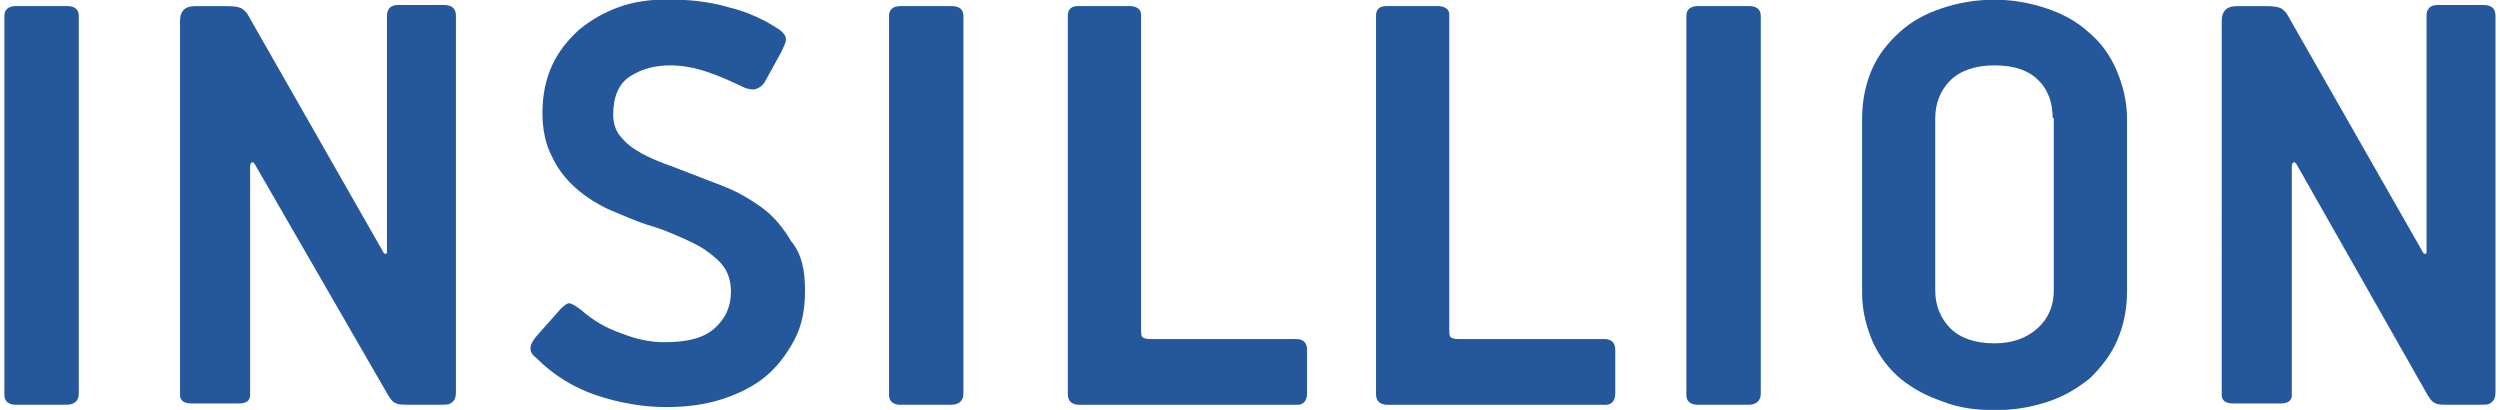 <?xml version="1.0" encoding="utf-8"?>
<!-- Generator: Adobe Illustrator 24.2.3, SVG Export Plug-In . SVG Version: 6.00 Build 0)  -->
<svg version="1.1" id="Layer_1" xmlns="http://www.w3.org/2000/svg" xmlns:xlink="http://www.w3.org/1999/xlink" x="0px" y="0px"
	 viewBox="0 0 244 40" style="enable-background:new 0 0 244 40;" xml:space="preserve">
<style type="text/css">
	.st0{fill:#24589B;}
</style>
<g>
	<path class="st0" d="M1.59,39.51c-0.74,0-1.16-0.32-1.16-0.95V1.54c0-0.63,0.42-0.95,1.16-0.95h4.94c0.74,0,1.16,0.32,1.16,0.95
		v36.91c0,0.63-0.42,1.05-1.16,1.05H1.59z"/>
	<path class="st0" d="M22.31,0.6c0.63,0,1.05,0.11,1.26,0.21c0.32,0.21,0.53,0.42,0.74,0.84l13.14,23.03
		c0.07,0.07,0.14,0.11,0.21,0.11l0.11-0.11V1.54c0-0.63,0.32-1.05,1.05-1.05h4.52c0.74,0,1.16,0.32,1.16,1.05v36.7
		c0,0.53-0.11,0.84-0.42,1.05c-0.21,0.21-0.53,0.21-0.95,0.21h-3.26c-0.53,0-0.95,0-1.16-0.11c-0.32-0.11-0.53-0.32-0.84-0.84
		l-12.93-22.4c-0.11-0.21-0.21-0.32-0.32-0.32s-0.21,0.21-0.21,0.42v22.29c0,0.63-0.42,0.84-1.16,0.84h-4.52
		c-0.84,0-1.16-0.32-1.16-0.84V2.07c0-1.05,0.53-1.47,1.47-1.47L22.31,0.6L22.31,0.6z"/>
	<path class="st0" d="M78.57,28.36c0,1.89-0.32,3.47-1.05,4.84c-0.74,1.37-1.68,2.63-2.84,3.58c-1.16,0.95-2.63,1.68-4.31,2.21
		c-1.68,0.53-3.47,0.74-5.36,0.74c-2.31,0-4.63-0.42-6.83-1.16s-4.21-2-5.78-3.58c-0.42-0.32-0.63-0.63-0.63-0.95
		s0.11-0.63,0.53-1.16l2.42-2.73c0.42-0.42,0.74-0.63,0.95-0.53c0.32,0.11,0.63,0.32,1.05,0.63c1.05,0.95,2.42,1.79,4,2.31
		c1.58,0.63,2.94,0.84,4.1,0.84c2.31,0,3.89-0.42,4.94-1.37c1.05-0.95,1.58-2.1,1.58-3.58c0-0.84-0.21-1.68-0.63-2.31
		c-0.42-0.63-1.05-1.16-1.79-1.68c-0.74-0.53-1.68-0.95-2.63-1.37c-0.95-0.42-2-0.84-3.15-1.16c-1.26-0.42-2.42-0.95-3.68-1.47
		c-1.16-0.53-2.31-1.26-3.26-2.1c-0.95-0.84-1.79-1.89-2.31-3.05c-0.63-1.16-0.95-2.63-0.95-4.31s0.32-3.26,0.95-4.63
		c0.63-1.37,1.58-2.52,2.63-3.47c1.16-0.95,2.42-1.68,3.89-2.21c1.47-0.53,3.05-0.74,4.73-0.74c2.1,0,4.1,0.21,5.89,0.74
		c1.79,0.42,3.47,1.16,5.05,2.21c0.42,0.32,0.63,0.63,0.63,0.95s-0.21,0.63-0.42,1.16l-1.68,3.05c-0.21,0.32-0.53,0.53-0.84,0.63
		c-0.31,0.1-0.74,0-1.05-0.11C71.42,7.96,70.26,7.43,69,7.01c-1.26-0.42-2.42-0.63-3.58-0.63c-1.47,0-2.73,0.32-3.89,1.05
		c-1.16,0.74-1.68,2-1.68,3.79c0,0.74,0.21,1.47,0.63,2c0.42,0.53,0.95,1.05,1.68,1.47c0.63,0.42,1.37,0.74,2.1,1.05
		c0.74,0.31,1.47,0.53,2.21,0.84c1.37,0.53,2.73,1.05,4.1,1.58s2.63,1.26,3.79,2.1c1.16,0.84,2.1,2,2.84,3.26
		C78.25,24.78,78.57,26.36,78.57,28.36L78.57,28.36z"/>
	<path class="st0" d="M87.93,39.51c-0.74,0-1.16-0.32-1.16-0.95V1.54c0-0.63,0.42-0.95,1.16-0.95h4.94c0.74,0,1.16,0.32,1.16,0.95
		v36.91c0,0.63-0.42,1.05-1.16,1.05H87.93z"/>
	<path class="st0" d="M126.52,33.09c0.63,0,1.05,0.32,1.05,1.05v4.21c0,0.74-0.32,1.16-0.95,1.16h-21.24
		c-0.74,0-1.16-0.32-1.16-1.05V1.54c0-0.63,0.32-0.95,1.05-0.95h4.94c0.74,0,1.16,0.32,1.16,0.84v30.71c0,0.32,0,0.63,0.11,0.74
		c0.11,0.11,0.32,0.21,0.74,0.21H126.52z"/>
	<path class="st0" d="M156.6,33.09c0.63,0,1.05,0.32,1.05,1.05v4.21c0,0.74-0.32,1.16-0.95,1.16h-21.24c-0.74,0-1.16-0.32-1.16-1.05
		V1.54c0-0.63,0.32-0.95,1.05-0.95h4.94c0.74,0,1.16,0.32,1.16,0.84v30.71c0,0.32,0,0.63,0.11,0.74c0.11,0.11,0.32,0.21,0.74,0.21
		H156.6z"/>
	<path class="st0" d="M165.75,39.51c-0.74,0-1.16-0.32-1.16-0.95V1.54c0-0.63,0.42-0.95,1.16-0.95h4.94c0.74,0,1.16,0.32,1.16,0.95
		v36.91c0,0.63-0.42,1.05-1.16,1.05H165.75z"/>
	<path class="st0" d="M207.6,28.36c0,1.79-0.32,3.37-0.95,4.84c-0.63,1.47-1.58,2.63-2.63,3.68c-1.16,0.95-2.52,1.79-4.1,2.31
		c-1.58,0.53-3.26,0.84-5.15,0.84c-1.89,0-3.58-0.21-5.15-0.84c-1.58-0.53-2.94-1.26-4.1-2.21c-1.16-0.95-2.1-2.21-2.73-3.58
		c-0.63-1.47-1.05-3.05-1.05-4.84V11.64c0-1.79,0.32-3.37,0.95-4.84c0.63-1.47,1.58-2.63,2.73-3.68c1.16-1.05,2.52-1.79,4.1-2.31
		c1.58-0.53,3.26-0.84,5.15-0.84c1.79,0,3.47,0.32,5.05,0.84c1.58,0.53,2.94,1.26,4.1,2.31c1.16,0.95,2.1,2.21,2.73,3.68
		c0.63,1.47,1.05,3.05,1.05,4.84V28.36z M200.34,11.53c0-1.47-0.42-2.73-1.37-3.68s-2.31-1.47-4.31-1.47
		c-1.89,0-3.37,0.53-4.31,1.47c-0.95,0.95-1.47,2.21-1.47,3.68v16.83c0,1.47,0.53,2.73,1.47,3.68c0.95,0.95,2.42,1.47,4.31,1.47
		c1.79,0,3.15-0.53,4.21-1.47c1.05-0.95,1.58-2.21,1.58-3.68V11.53L200.34,11.53L200.34,11.53z"/>
	<path class="st0" d="M221.37,0.6c0.63,0,1.05,0.11,1.26,0.21c0.32,0.21,0.53,0.42,0.74,0.84l13.14,23.03
		c0.07,0.07,0.14,0.11,0.21,0.11l0.11-0.11V1.54c0-0.63,0.32-1.05,1.05-1.05h4.52c0.74,0,1.16,0.32,1.16,1.05v36.7
		c0,0.53-0.11,0.84-0.42,1.05c-0.21,0.21-0.53,0.21-0.95,0.21h-3.26c-0.53,0-0.95,0-1.16-0.11c-0.32-0.11-0.53-0.32-0.84-0.84
		l-12.72-22.4c-0.11-0.21-0.21-0.32-0.32-0.32c-0.11,0-0.21,0.21-0.21,0.42v22.29c0,0.63-0.42,0.84-1.16,0.84h-4.52
		c-0.84,0-1.16-0.32-1.16-0.84V2.07c0-1.05,0.53-1.47,1.47-1.47L221.37,0.6L221.37,0.6z"/>
</g>
</svg>
